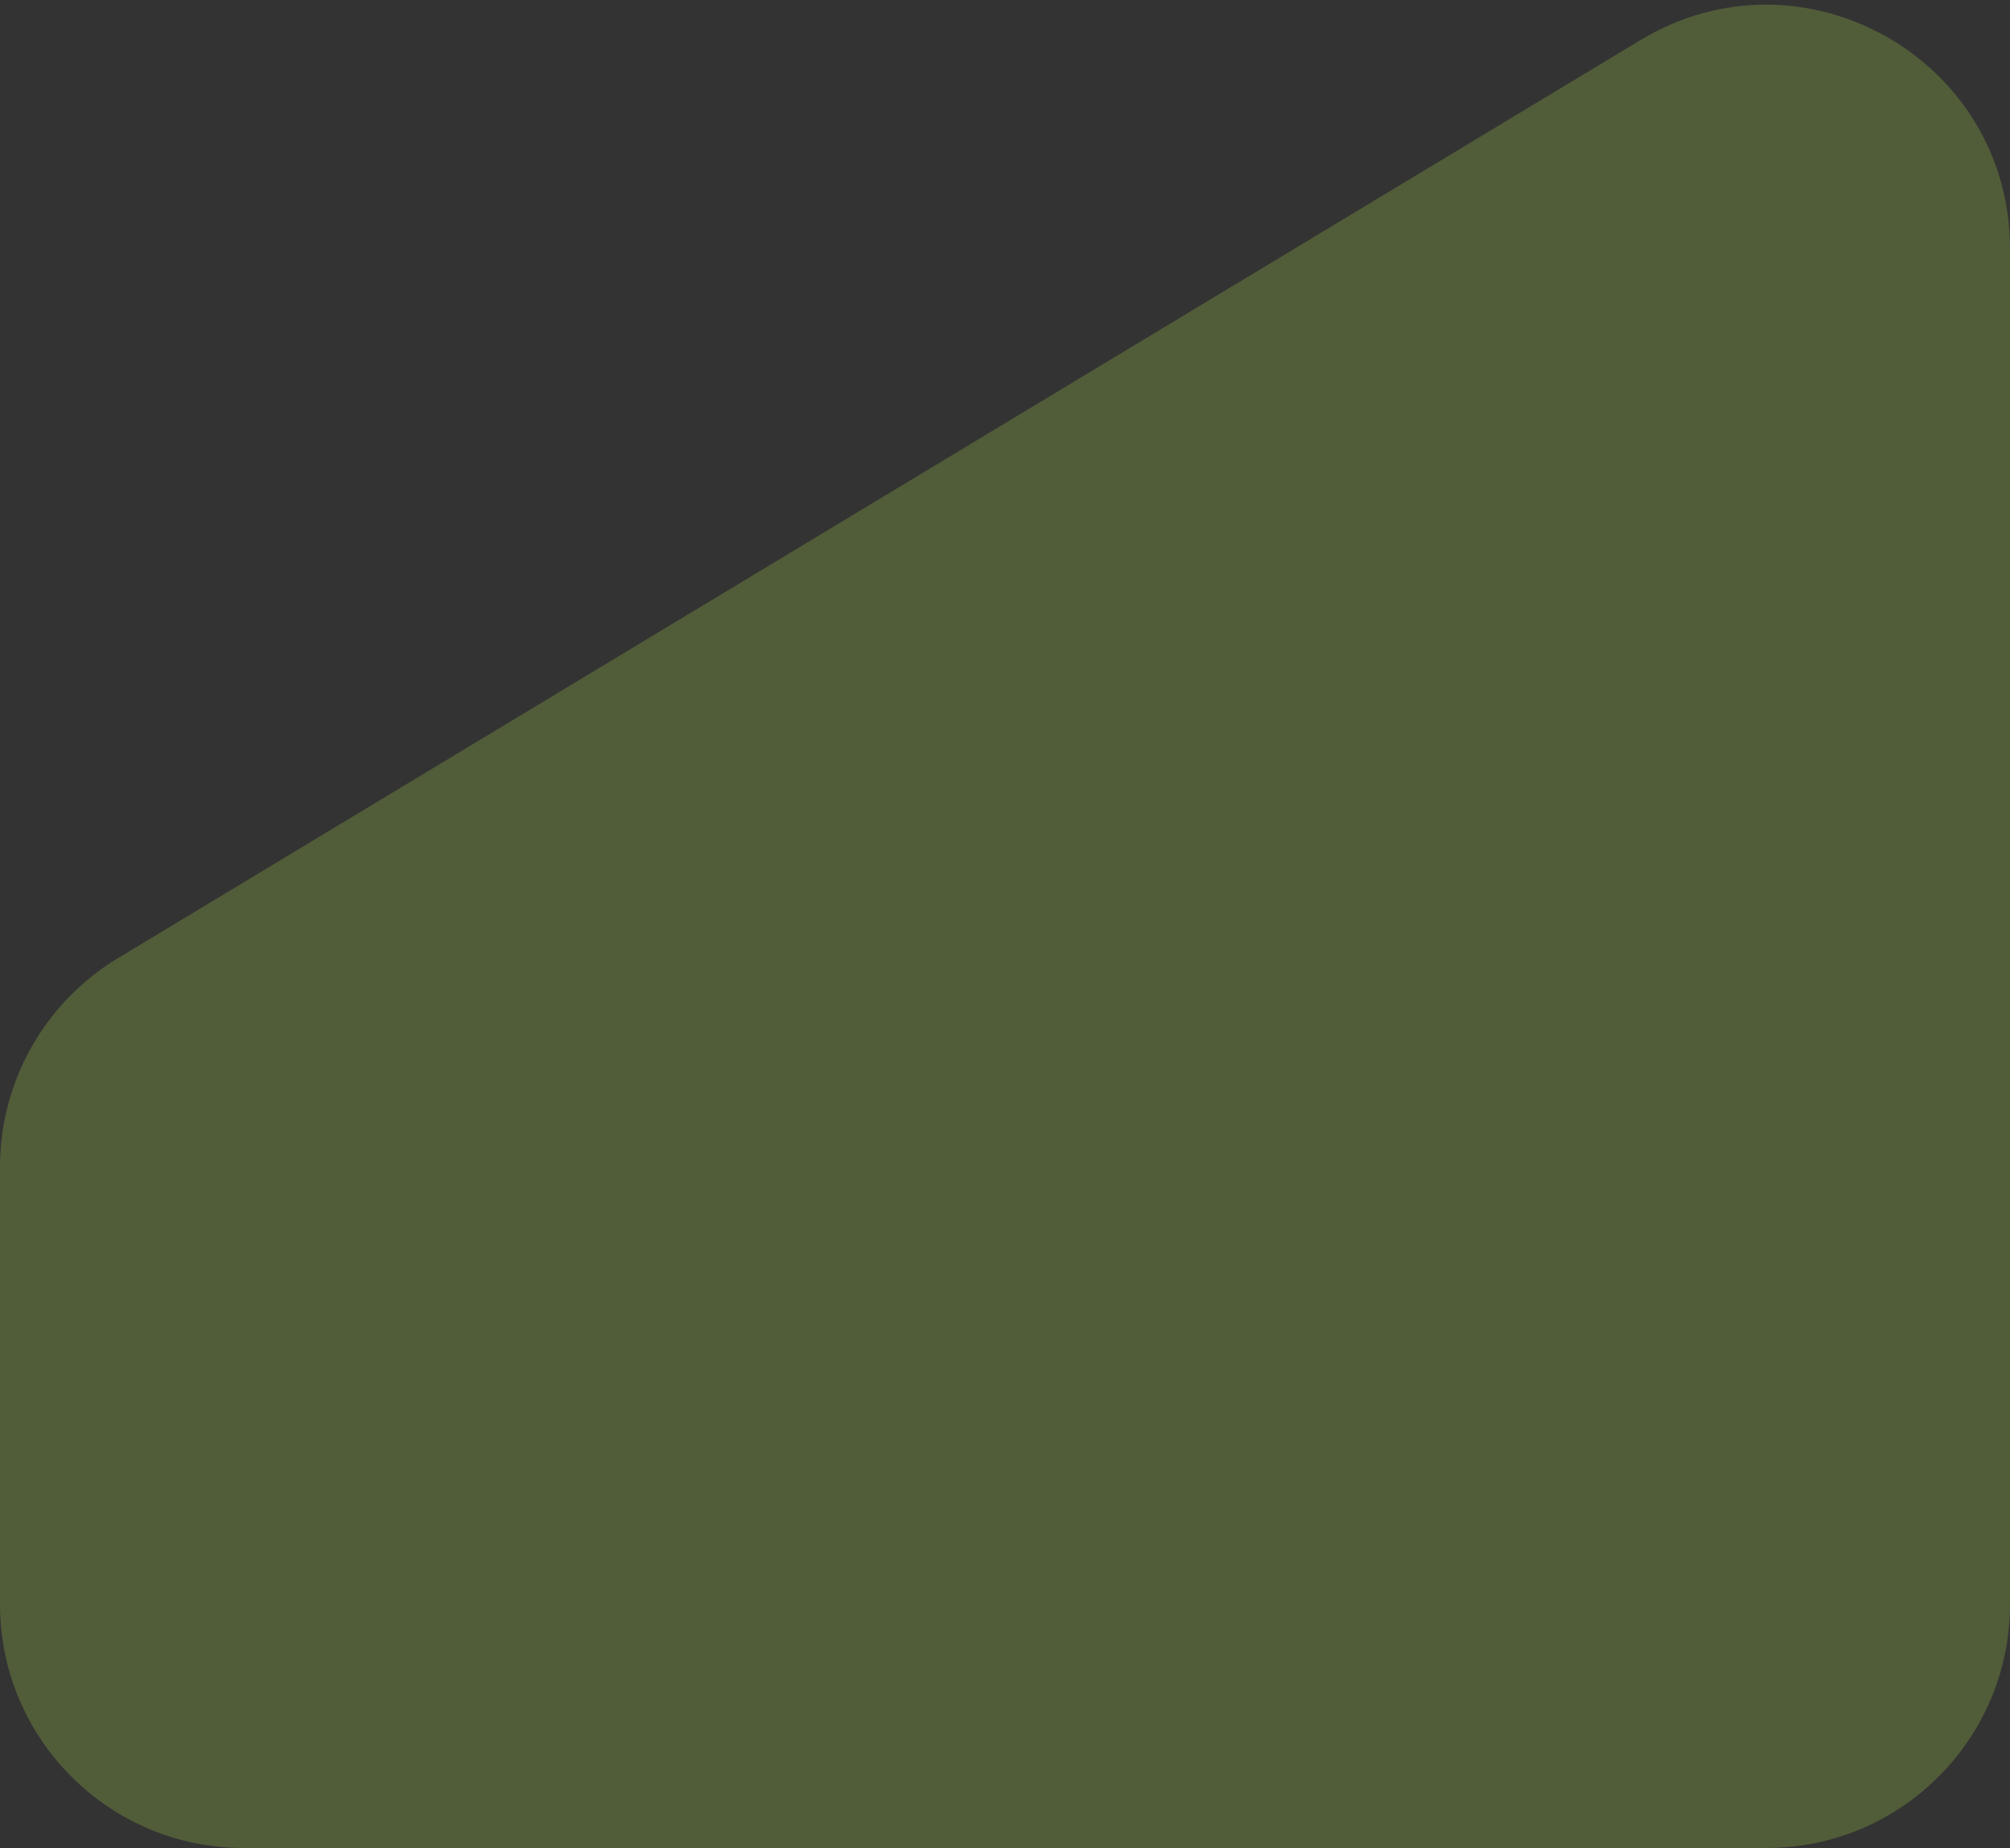 <?xml version="1.0" encoding="UTF-8"?> <svg xmlns="http://www.w3.org/2000/svg" width="99" height="91" viewBox="0 0 99 91" fill="none"><rect x="0" y="0" width="99" height="91" fill="#333333" stroke="none"/><path d="M0 57.462C0 53.256 2.202 49.357 5.804 47.185L80.804 1.97C88.802 -2.852 99 2.908 99 12.247V79C99 85.627 93.627 91 87 91H12C5.373 91 0 85.627 0 79V57.462Z" fill="#C8FF54" fill-opacity="0.2"></path></svg> 